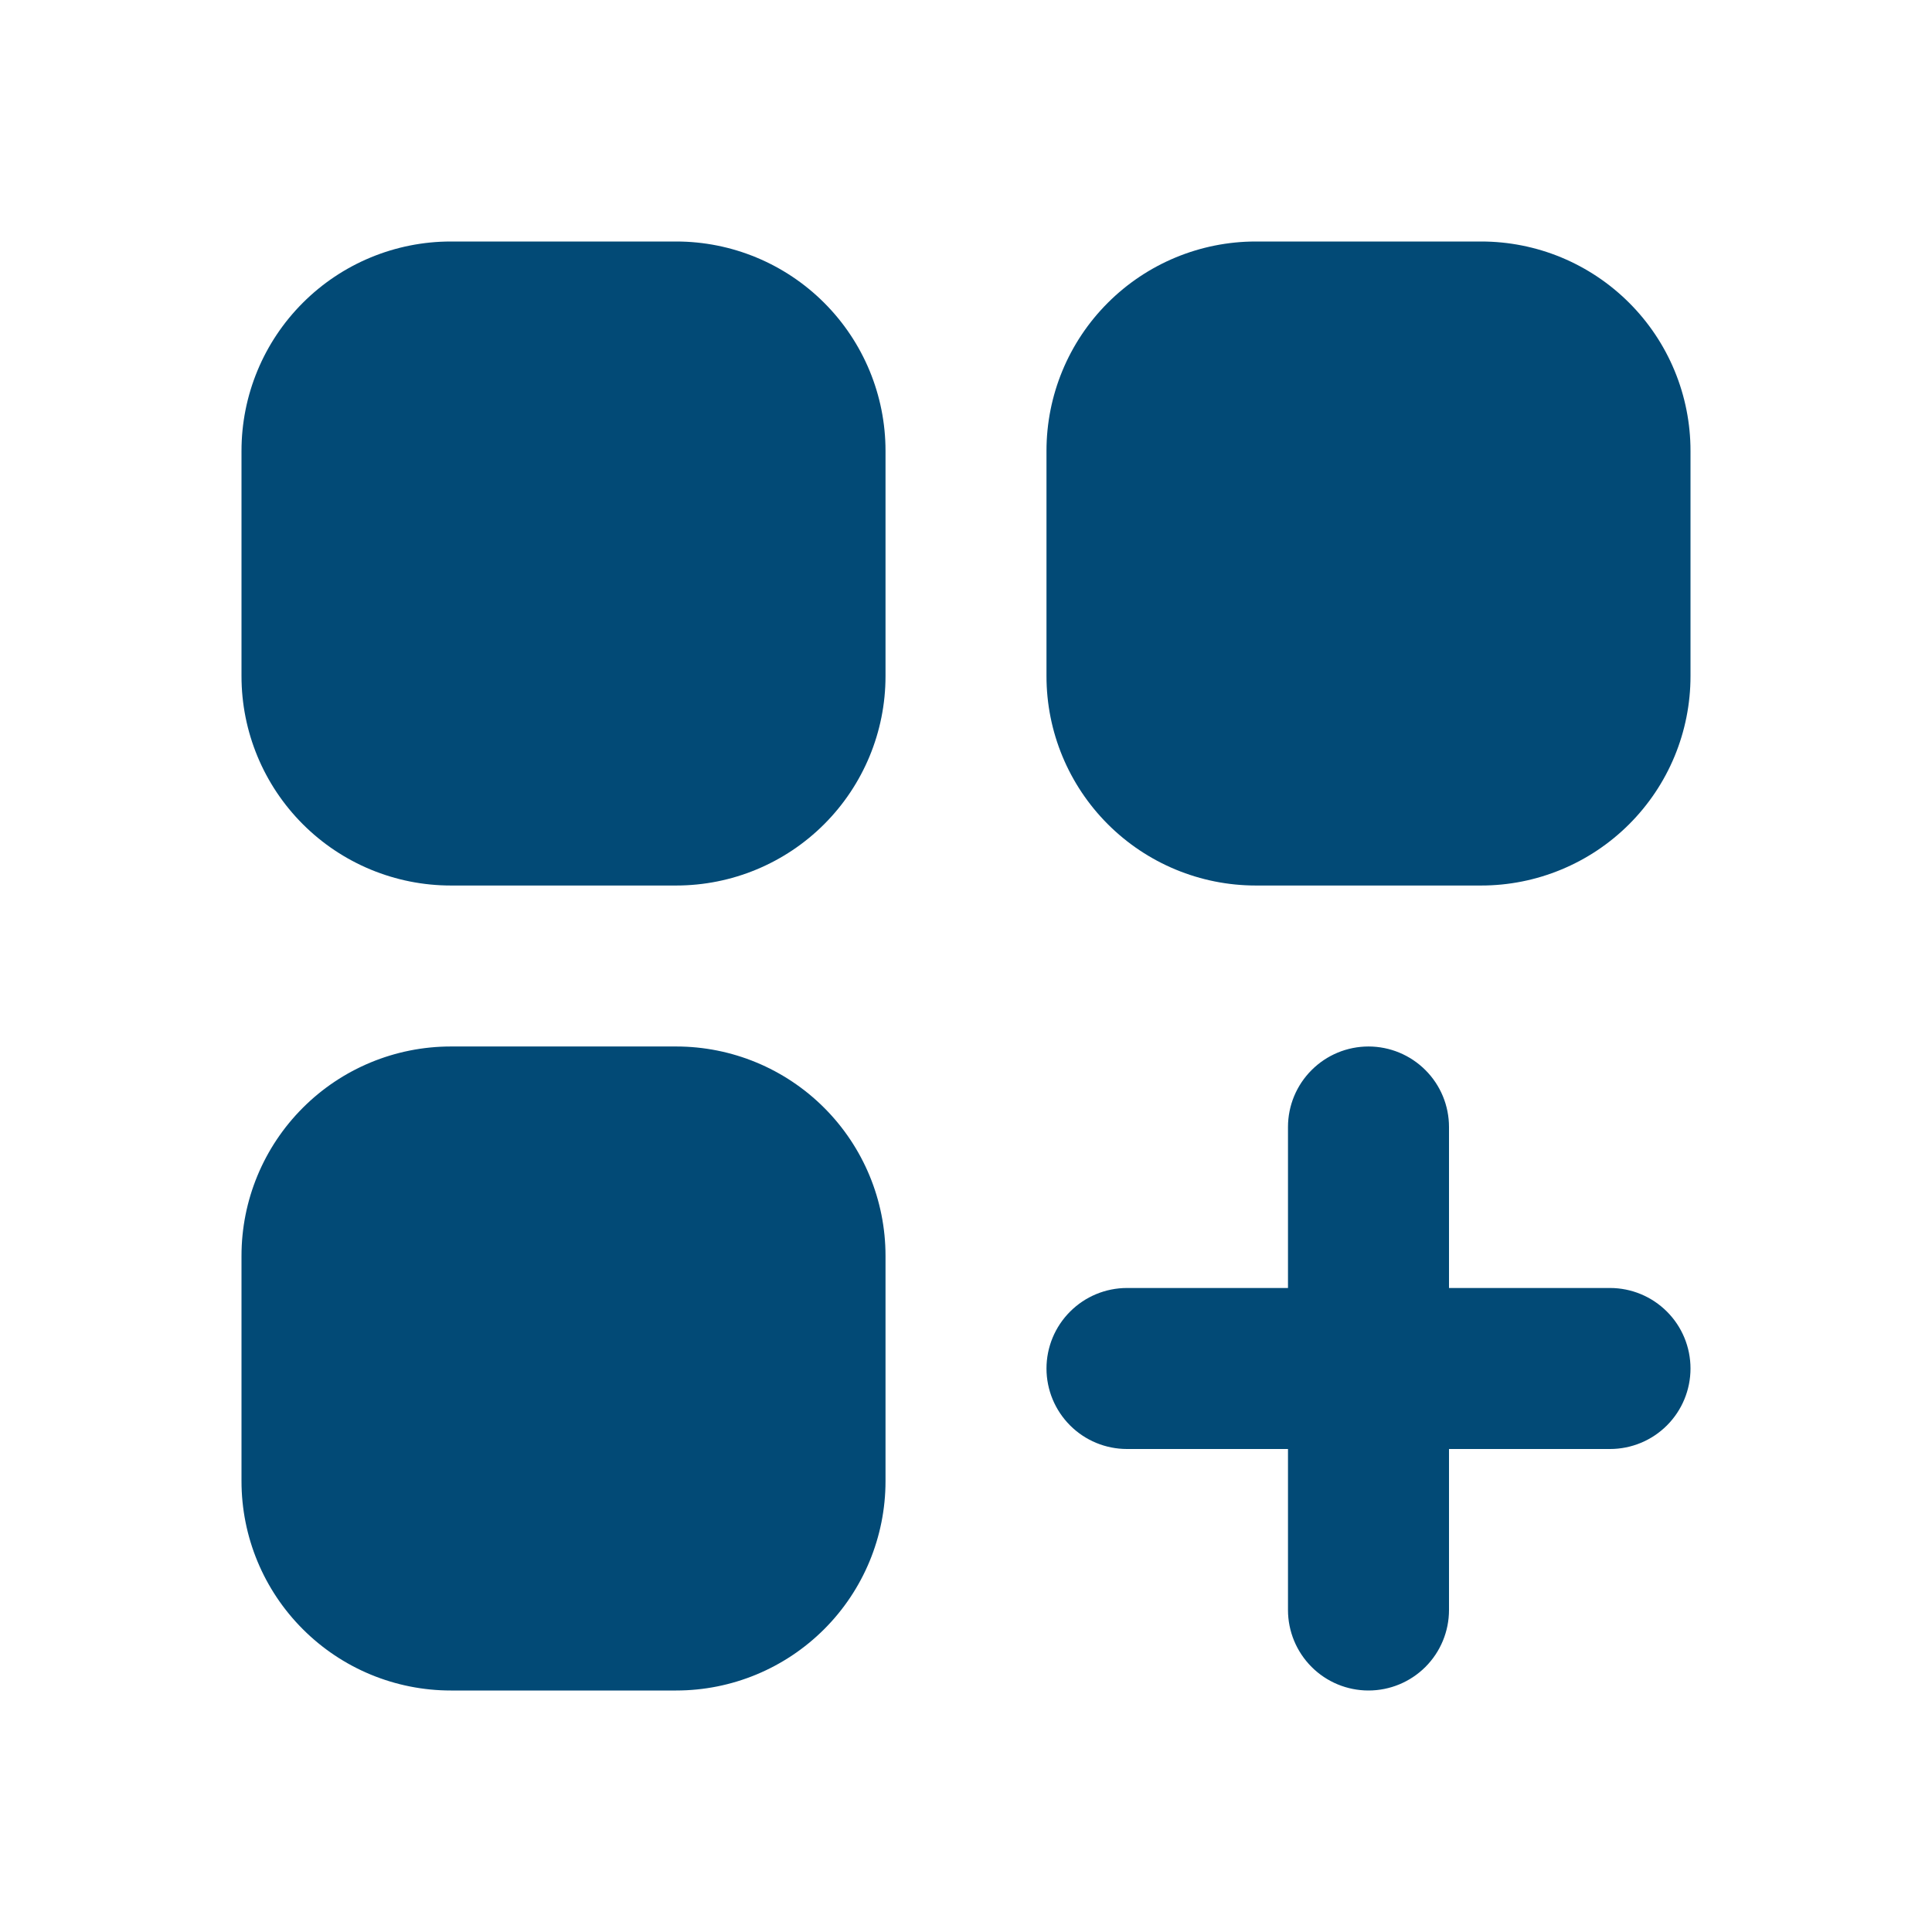 <svg width="50" height="50" viewBox="0 0 50 50" fill="none" xmlns="http://www.w3.org/2000/svg">
<path d="M6.25 11.667C6.25 10.23 6.821 8.852 7.837 7.837C8.852 6.821 10.23 6.25 11.667 6.25H17.5C18.937 6.25 20.314 6.821 21.33 7.837C22.346 8.852 22.917 10.23 22.917 11.667V17.5C22.917 18.937 22.346 20.314 21.33 21.33C20.314 22.346 18.937 22.917 17.5 22.917H11.667C10.23 22.917 8.852 22.346 7.837 21.33C6.821 20.314 6.25 18.937 6.25 17.5V11.667ZM6.25 32.5C6.25 31.063 6.821 29.686 7.837 28.67C8.852 27.654 10.23 27.083 11.667 27.083H17.5C18.937 27.083 20.314 27.654 21.33 28.67C22.346 29.686 22.917 31.063 22.917 32.5V38.333C22.917 39.77 22.346 41.148 21.33 42.163C20.314 43.179 18.937 43.75 17.5 43.75H11.667C10.955 43.75 10.251 43.61 9.594 43.338C8.937 43.066 8.339 42.666 7.837 42.163C6.821 41.148 6.25 39.77 6.25 38.333V32.5ZM27.083 11.667C27.083 10.23 27.654 8.852 28.67 7.837C29.686 6.821 31.063 6.25 32.5 6.25H38.333C39.045 6.25 39.749 6.39 40.406 6.662C41.063 6.935 41.66 7.334 42.163 7.837C42.666 8.339 43.066 8.937 43.338 9.594C43.61 10.251 43.75 10.955 43.75 11.667V17.5C43.75 18.211 43.61 18.916 43.338 19.573C43.066 20.23 42.666 20.827 42.163 21.33C41.66 21.833 41.063 22.232 40.406 22.504C39.749 22.777 39.045 22.917 38.333 22.917H32.5C31.063 22.917 29.686 22.346 28.67 21.33C27.654 20.314 27.083 18.937 27.083 17.5V11.667ZM35.417 27.083C35.969 27.083 36.499 27.303 36.89 27.694C37.281 28.084 37.5 28.614 37.5 29.167V33.333H41.667C42.219 33.333 42.749 33.553 43.14 33.944C43.531 34.334 43.75 34.864 43.75 35.417C43.75 35.969 43.531 36.499 43.14 36.89C42.749 37.281 42.219 37.5 41.667 37.5H37.5V41.667C37.5 42.219 37.281 42.749 36.89 43.14C36.499 43.531 35.969 43.75 35.417 43.75C34.864 43.75 34.334 43.531 33.944 43.14C33.553 42.749 33.333 42.219 33.333 41.667V37.5H29.167C28.614 37.5 28.084 37.281 27.694 36.89C27.303 36.499 27.083 35.969 27.083 35.417C27.083 34.864 27.303 34.334 27.694 33.944C28.084 33.553 28.614 33.333 29.167 33.333H33.333V29.167C33.333 28.614 33.553 28.084 33.944 27.694C34.334 27.303 34.864 27.083 35.417 27.083Z" fill="#024A76"/>
</svg>
